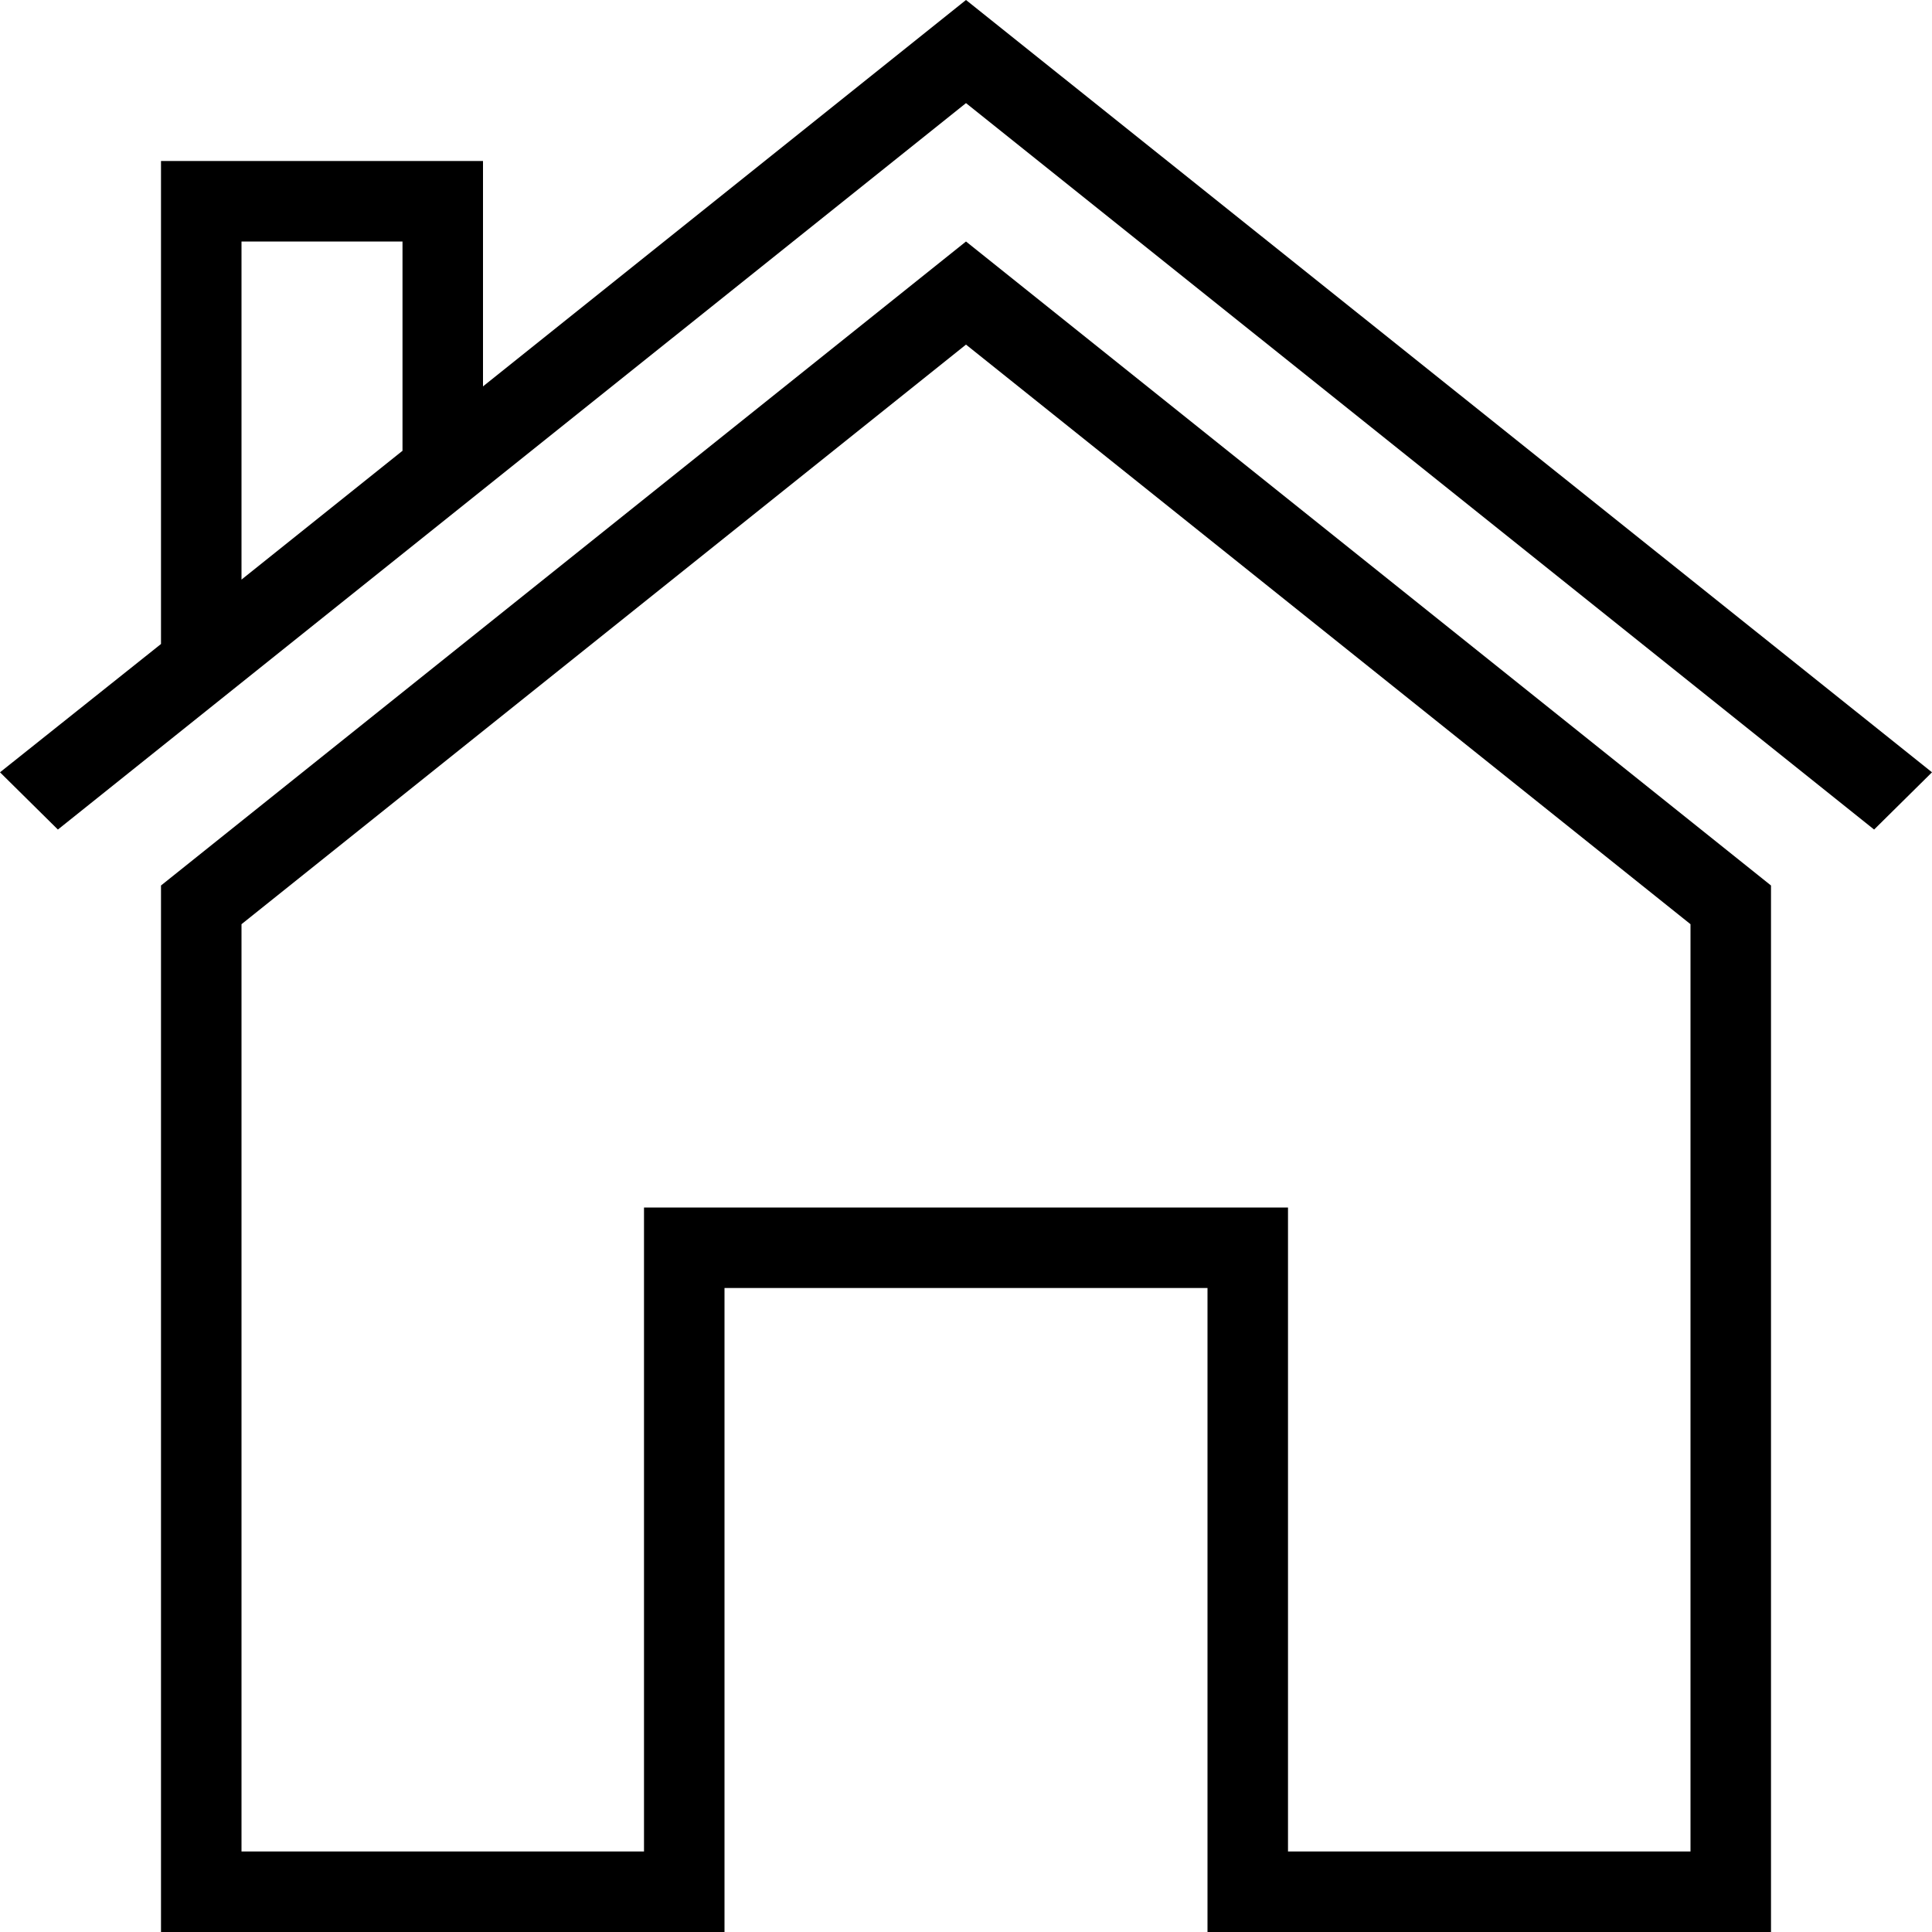 <svg xmlns="http://www.w3.org/2000/svg" width="27" height="27" viewBox="0 0 27 27">
  <g id="Icon_ion-ios-home-outline" data-name="Icon ion-ios-home-outline" transform="translate(-4.5 -4.5)">
    <path id="Path_2087" data-name="Path 2087" d="M18,7.875l-11.25,9V31.5h7.875v-9h6.75v9H29.25V16.875Zm10.125,22.5H22.5v-9h-9v9H7.875V17.416L18,9.316l10.125,8.1Z"/>
    <path id="Path_2088" data-name="Path 2088" d="M18,4.5,11.25,9.9V6.75H6.75V13.5L4.5,15.293l.809.8L18,5.941,30.691,16.093l.809-.8Zm-7.875,6.3-2.25,1.8V7.875h2.25Z"/>
  </g>
</svg>
